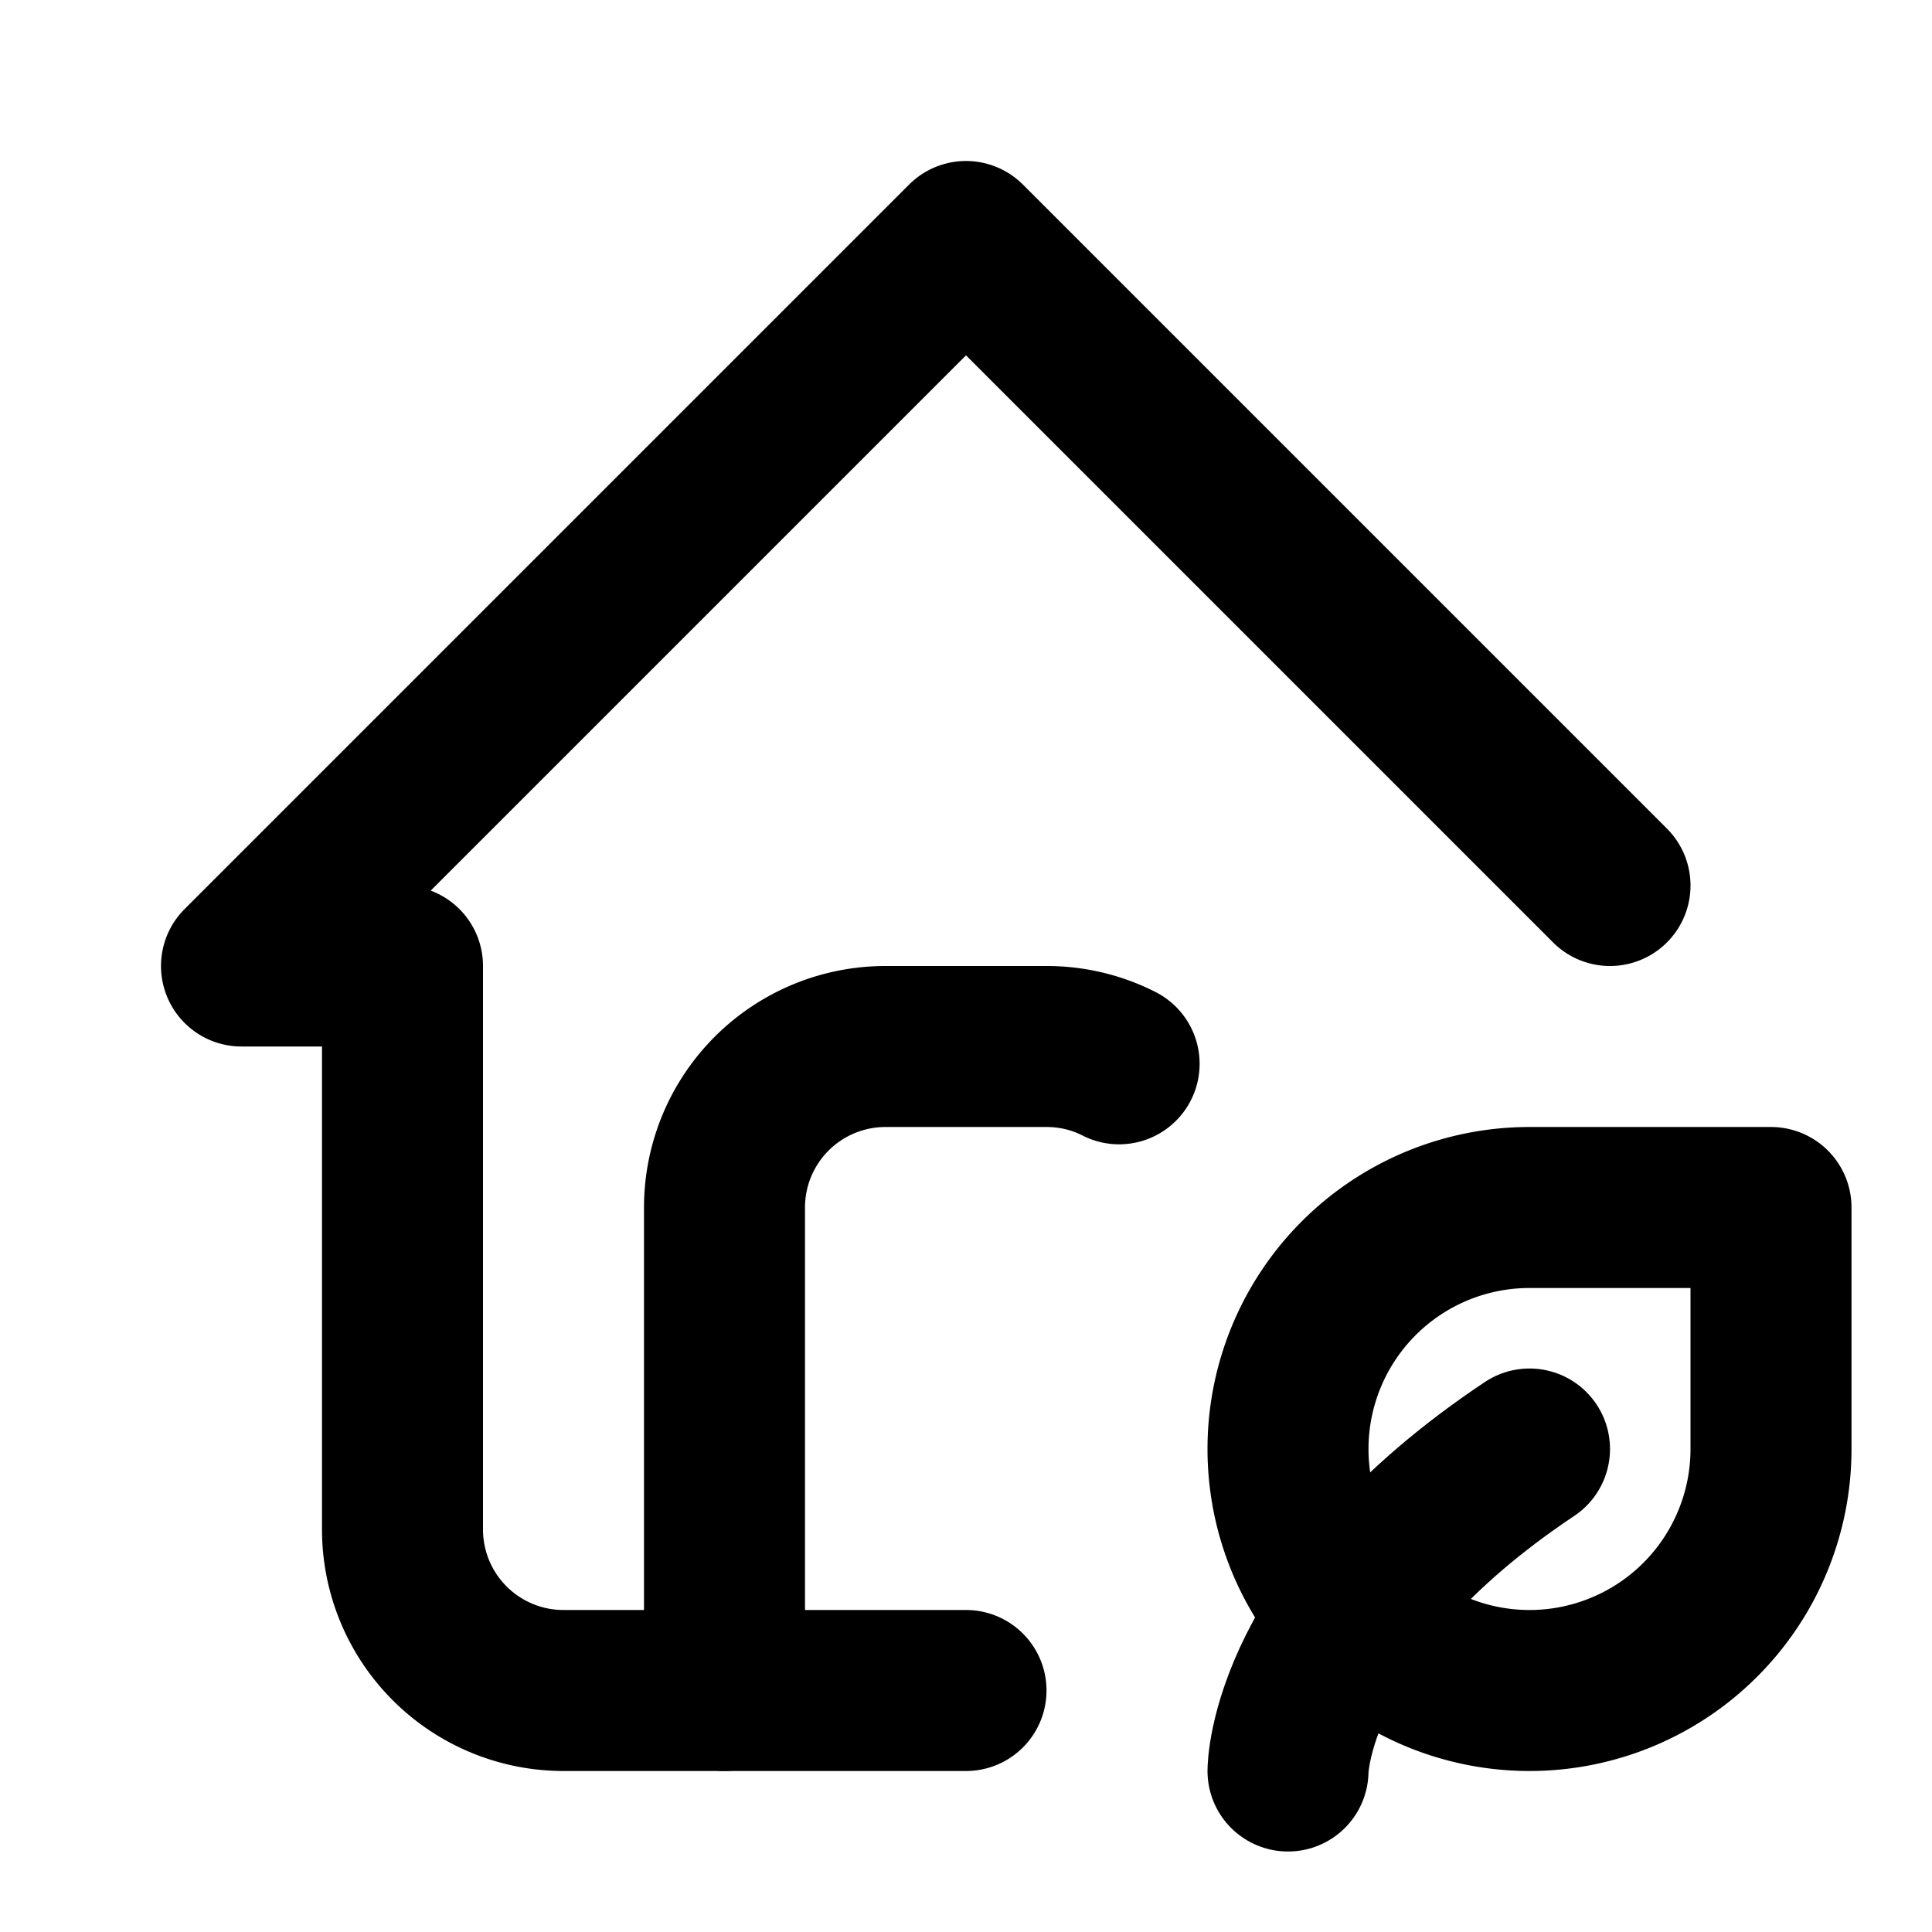 <?xml version="1.0" encoding="UTF-8"?> <svg xmlns="http://www.w3.org/2000/svg" class="icon icon-tabler icon-tabler-home-eco" width="24" height="24" viewBox="0 0 24 24" stroke-width="2" stroke="currentColor" fill="none" stroke-linecap="round" stroke-linejoin="round"><path stroke="none" d="M0 0h24v24H0z" fill="none"></path><path d="M20 11l-8 -8l-9 9h2v7a2 2 0 0 0 2 2h5"></path><path d="M9 21v-6a2 2 0 0 1 2 -2h2c.325 0 .631 .077 .902 .215"></path><path d="M16 22s0 -2 3 -4"></path><path d="M19 21a3 3 0 0 1 0 -6h3v3a3 3 0 0 1 -3 3z"></path></svg> 